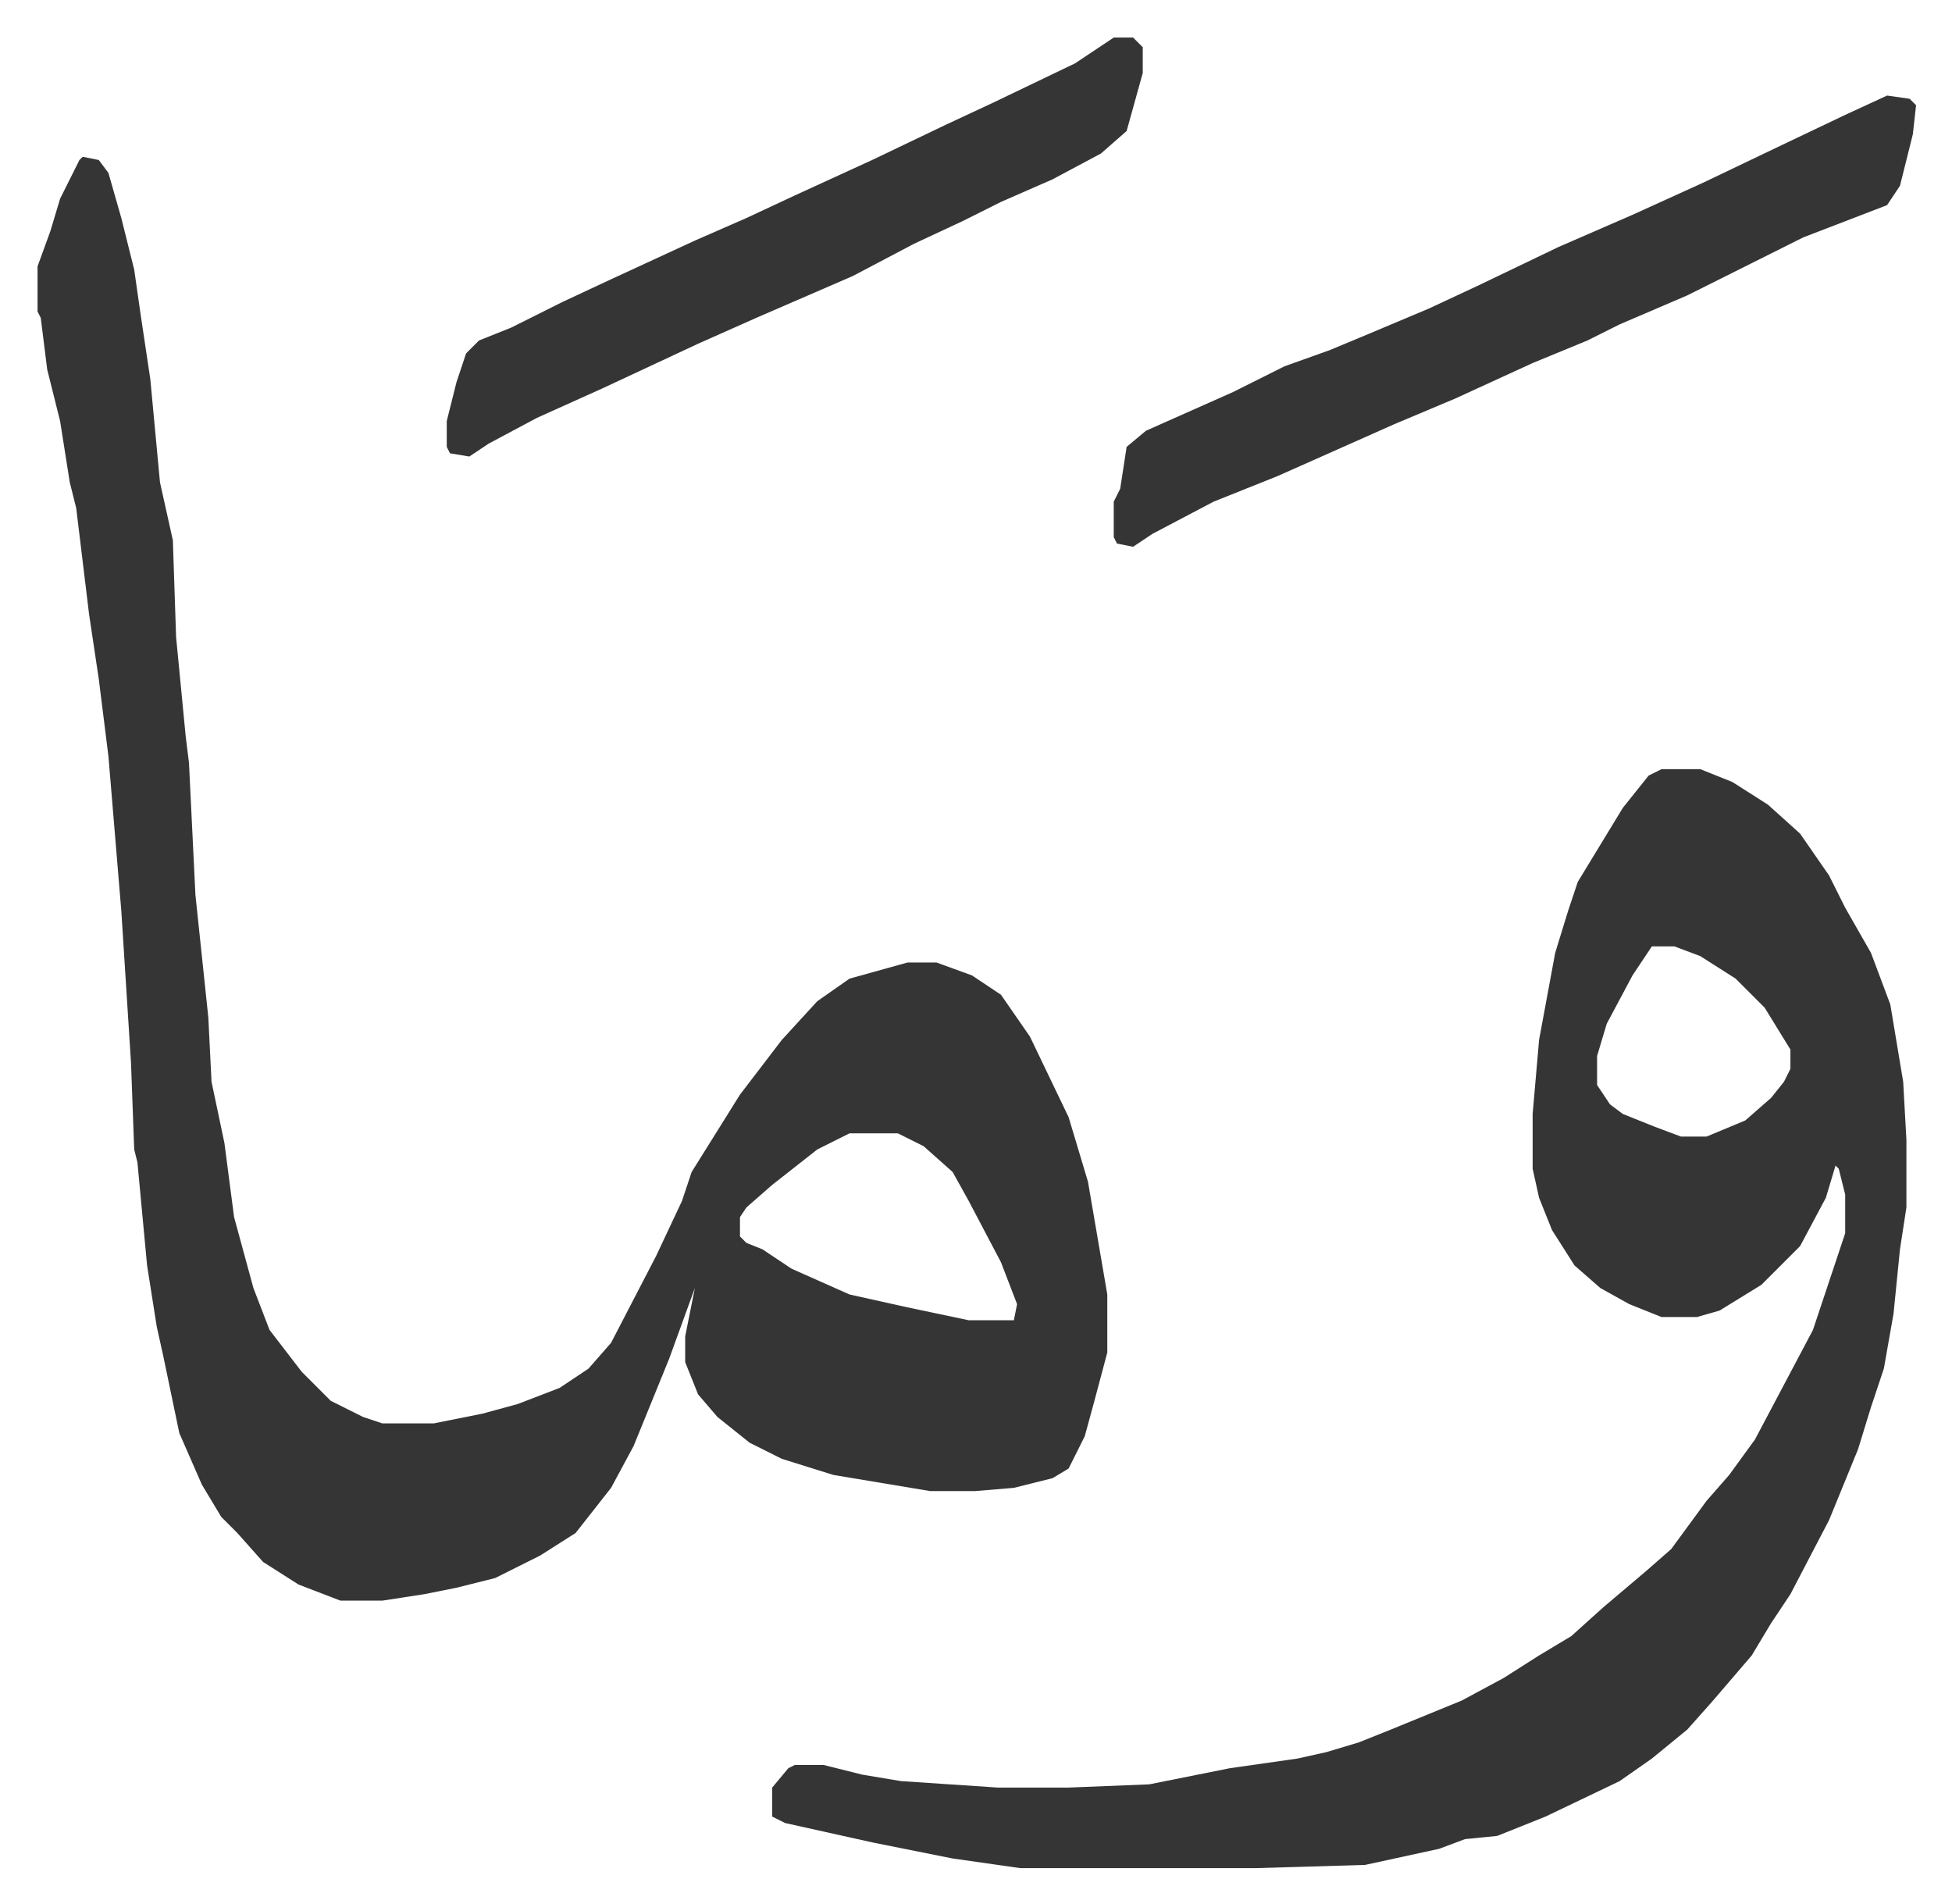 <svg xmlns="http://www.w3.org/2000/svg" role="img" viewBox="-11.65 499.35 605.80 590.80"><path fill="#353535" id="rule_normal" d="M14 548l5 1 3 4 4 14 4 16 2 14 3 20 3 32 4 18 1 30 3 31 1 8 2 41 4 38 1 20 4 19 3 23 6 22 5 13 10 13 9 9 10 5 6 2h16l15-3 11-3 13-5 9-6 7-8 14-27 8-17 3-9 15-24 13-17 11-12 10-7 18-5h9l11 4 9 6 9 13 12 25 6 20 6 35v18l-4 15-3 11-5 10-5 3-12 3-12 1h-14l-30-5-16-5-10-5-10-8-6-7-4-10v-8l3-15-8 22-11 27-7 13-11 14-11 7-14 7-12 3-10 2-13 2H94l-13-5-11-7-8-9-5-5-6-10-7-16-5-24-2-9-3-19-3-32-1-4-1-27-3-47-4-48-3-24-3-20-4-33-2-8-3-19-4-16-2-16-1-2v-14l4-11 3-10 6-12zm238 303l-10 5-14 11-8 7-2 3v6l2 2 5 2 9 6 18 8 18 4 19 4h14l1-5-5-13-10-19-5-9-9-8-8-4z"/><path fill="#353535" id="rule_normal" d="M504 738h12l10 4 11 7 10 9 9 13 5 10 8 14 6 16 4 24 1 18v21l-2 13-2 20-3 17-4 12-4 13-9 22-12 23-6 9-6 10-12 14-8 9-11 9-10 7-23 11-15 6-10 1-8 3-23 5-34 1h-73l-21-3-25-5-27-6-4-2v-9l5-6 2-1h9l12 3 12 2 30 2h22l25-1 25-5 21-3 9-2 10-3 10-4 22-9 13-7 11-7 10-6 10-9 13-11 8-7 11-15 7-8 8-11 9-17 9-17 8-24 2-6v-12l-2-8-1-1-3 10-8 15-12 12-13 8-7 2h-11l-10-4-9-5-8-7-7-11-4-10-2-9v-17l2-23 5-27 4-13 3-9 14-23 8-10zm-3 55l-6 9-8 15-3 10v9l4 6 4 3 10 4 8 3h8l12-5 8-7 4-5 2-4v-6l-8-13-9-9-11-7-8-3zm73-264l7 1 2 2-1 9-4 16-4 6-26 10-36 18-21 9-10 5-17 7-24 11-19 8-36 16-20 8-19 10-6 4-5-1-1-2v-11l2-4 2-13 6-5 27-12 16-8 14-5 12-5 19-8 15-7 25-12 23-10 22-10 23-11 21-10zm-240-18h6l3 3v8l-5 18-8 7-15 8-16 7-12 6-15 7-19 10-30 13-18 8-30 14-20 9-15 8-6 4-6-1-1-2v-8l3-12 3-9 4-4 10-4 16-8 15-7 26-12 16-7 15-7 24-11 23-11 15-7 25-12z"/></svg>

